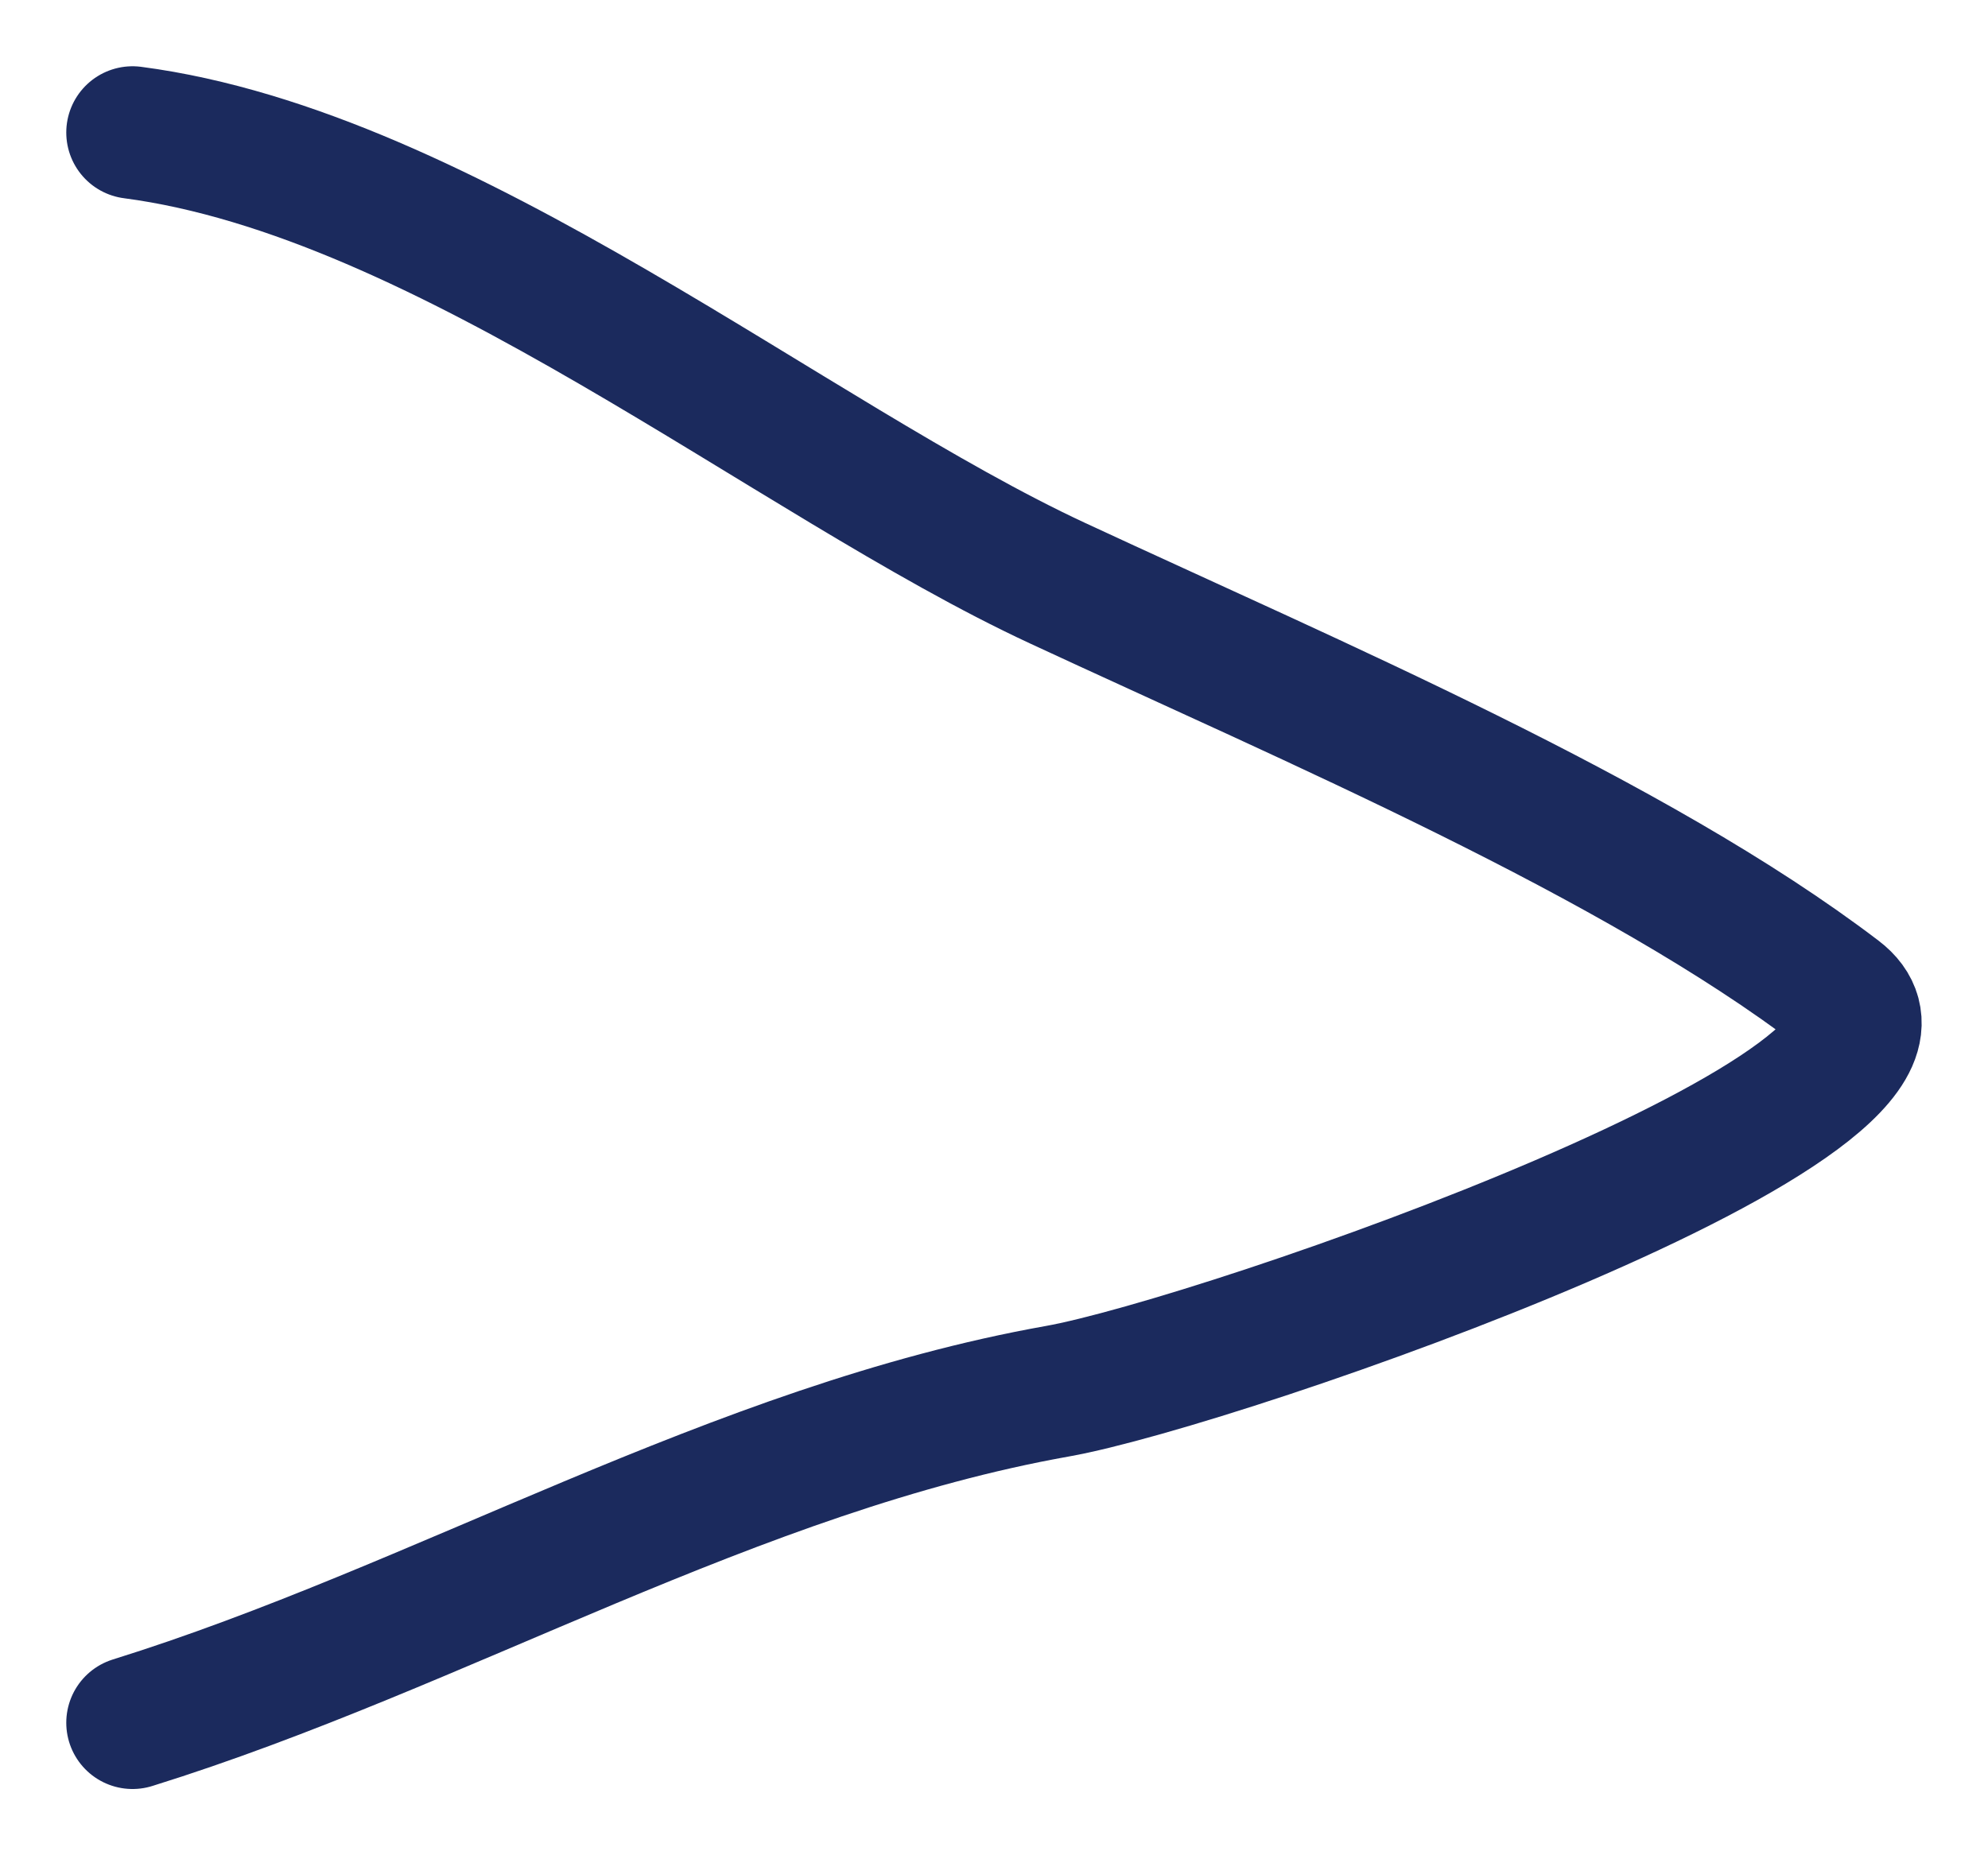 <?xml version="1.0" encoding="UTF-8"?> <svg xmlns="http://www.w3.org/2000/svg" viewBox="0 0 15.00 14.00" data-guides="{&quot;vertical&quot;:[],&quot;horizontal&quot;:[]}"><defs></defs><path fill="none" stroke="#1b2a5d" fill-opacity="1" stroke-width="1" stroke-opacity="1" stroke-linecap="round" id="tSvg12e1be0682" title="Path 1" d="M1 1C3.372 1.311 5.969 3.467 7.98 4.401C9.912 5.299 12.331 6.323 13.871 7.496C14.923 8.296 9.208 10.279 7.98 10.498C5.547 10.931 3.325 12.276 1 13"></path></svg> 